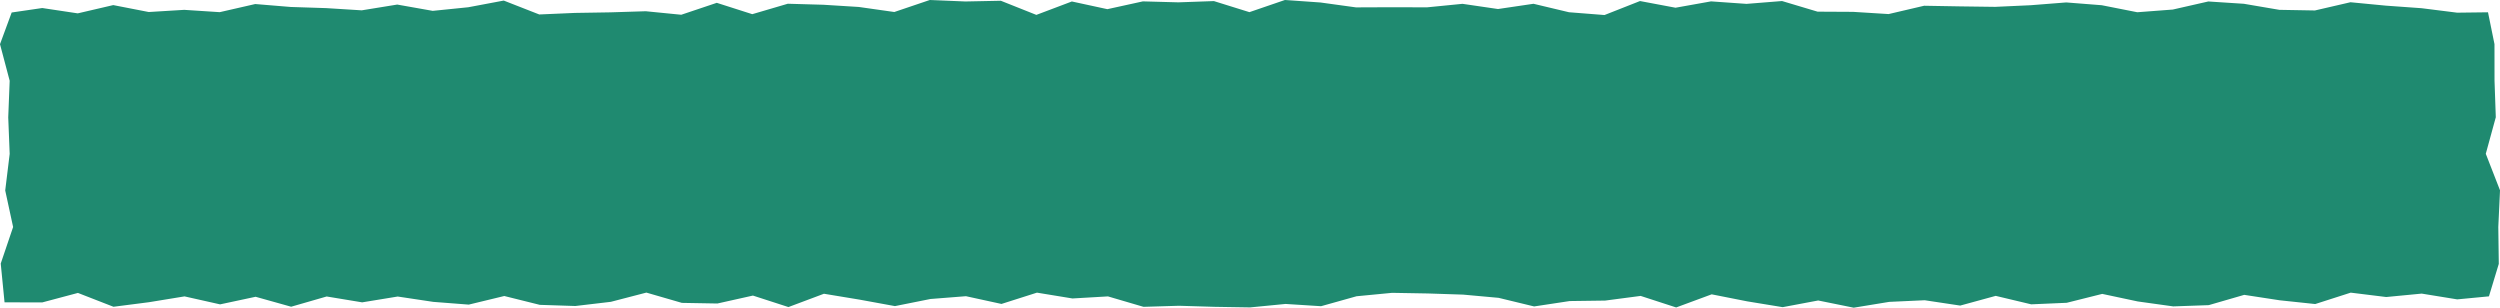<svg xmlns="http://www.w3.org/2000/svg" viewBox="0 0 520 64">
  <defs>
    <style>
      .cls-1 {
        fill: #1f8a70;
        fill-rule: evenodd;
      }
    </style>
  </defs>
  <path id="bg-about-text-02.svg" class="cls-1" d="M632.7,1110.64l-6.6.63-7.383-1.2-7.383.71-7.382-.91-7.383,2.37-7.384-.78-7.386-1.13-7.385,2.14-7.384.26-7.383-1.03-7.383-1.57-7.385,1.85-7.386.32-7.386-1.76-7.384,2.02-7.384-1.11-7.384.34-7.386,1.21-7.387-1.5-7.385,1.39-7.384-1.21-7.385-1.46-7.388,2.73-7.385-2.4-7.385.97-7.386.1-7.388,1.12-7.385-1.79-7.386-.67-7.386-.24-7.387-.13-7.386.71-7.387,2.07-7.387-.47-7.386.72-7.388-.12-7.386-.22-7.387.22-7.388-2.17-7.383.43-7.388-1.21-7.383,2.35-7.382-1.61-7.385.58-7.387,1.48-7.384-1.35-7.385-1.22-7.388,2.77-7.385-2.39-7.388,1.65-7.387-.13-7.387-2.14-7.388,1.92-7.389.87-7.388-.24-7.389-1.84-7.391,1.79-7.39-.57-7.389-1.11-7.391,1.21-7.384-1.22-7.388,2.13-7.391-2.07-7.391,1.58-7.391-1.66-7.393,1.21-7.389.95-7.395-2.88-7.4,1.97-7.862-.01-0.793-8.07,2.576-7.6-1.643-7.6,0.928-7.61-0.3-7.6,0.3-7.61L115,1058.19l2.429-6.59,6.359-.93,7.383,1.11,7.383-1.72,7.382,1.44,7.382-.45,7.385,0.48,7.386-1.69,7.385,0.61,7.384,0.24,7.383,0.46,7.383-1.2,7.385,1.31,7.386-.75,7.386-1.39,7.384,2.89,7.384-.32,7.384-.12,7.386-.23,7.387,0.73,7.384-2.48,7.385,2.36,7.385-2.17,7.388,0.21,7.385,0.46,7.385,1.05,7.386-2.5,7.388,0.31,7.385-.15,7.386,2.94,7.386-2.79,7.387,1.6,7.386-1.62,7.387,0.2,7.387-.26,7.386,2.3,7.388-2.53,7.386,0.52,7.387,1.02,7.388-.03,7.383,0.02,7.388-.73,7.383,1.08,7.382-1.09,7.385,1.76,7.387,0.58,7.384-2.91,7.385,1.39,7.388-1.32,7.385,0.52,7.388-.59,7.387,2.21,7.387,0.04,7.388,0.46,7.389-1.73,7.388,0.13,7.389,0.1,7.391-.34,7.39-.58,7.389,0.58,7.391,1.46,7.384-.56,7.388-1.68,7.391,0.48,7.391,1.26,7.391,0.13,7.393-1.71,7.389,0.71,7.4,0.53,7.4,0.93,6.419-.08,1.347,6.62,0.01,7.6,0.264,7.61-2.082,7.6,2.959,7.6-0.355,7.61,0.1,7.69Z" transform="translate(-115 -1049)"/>
</svg>
